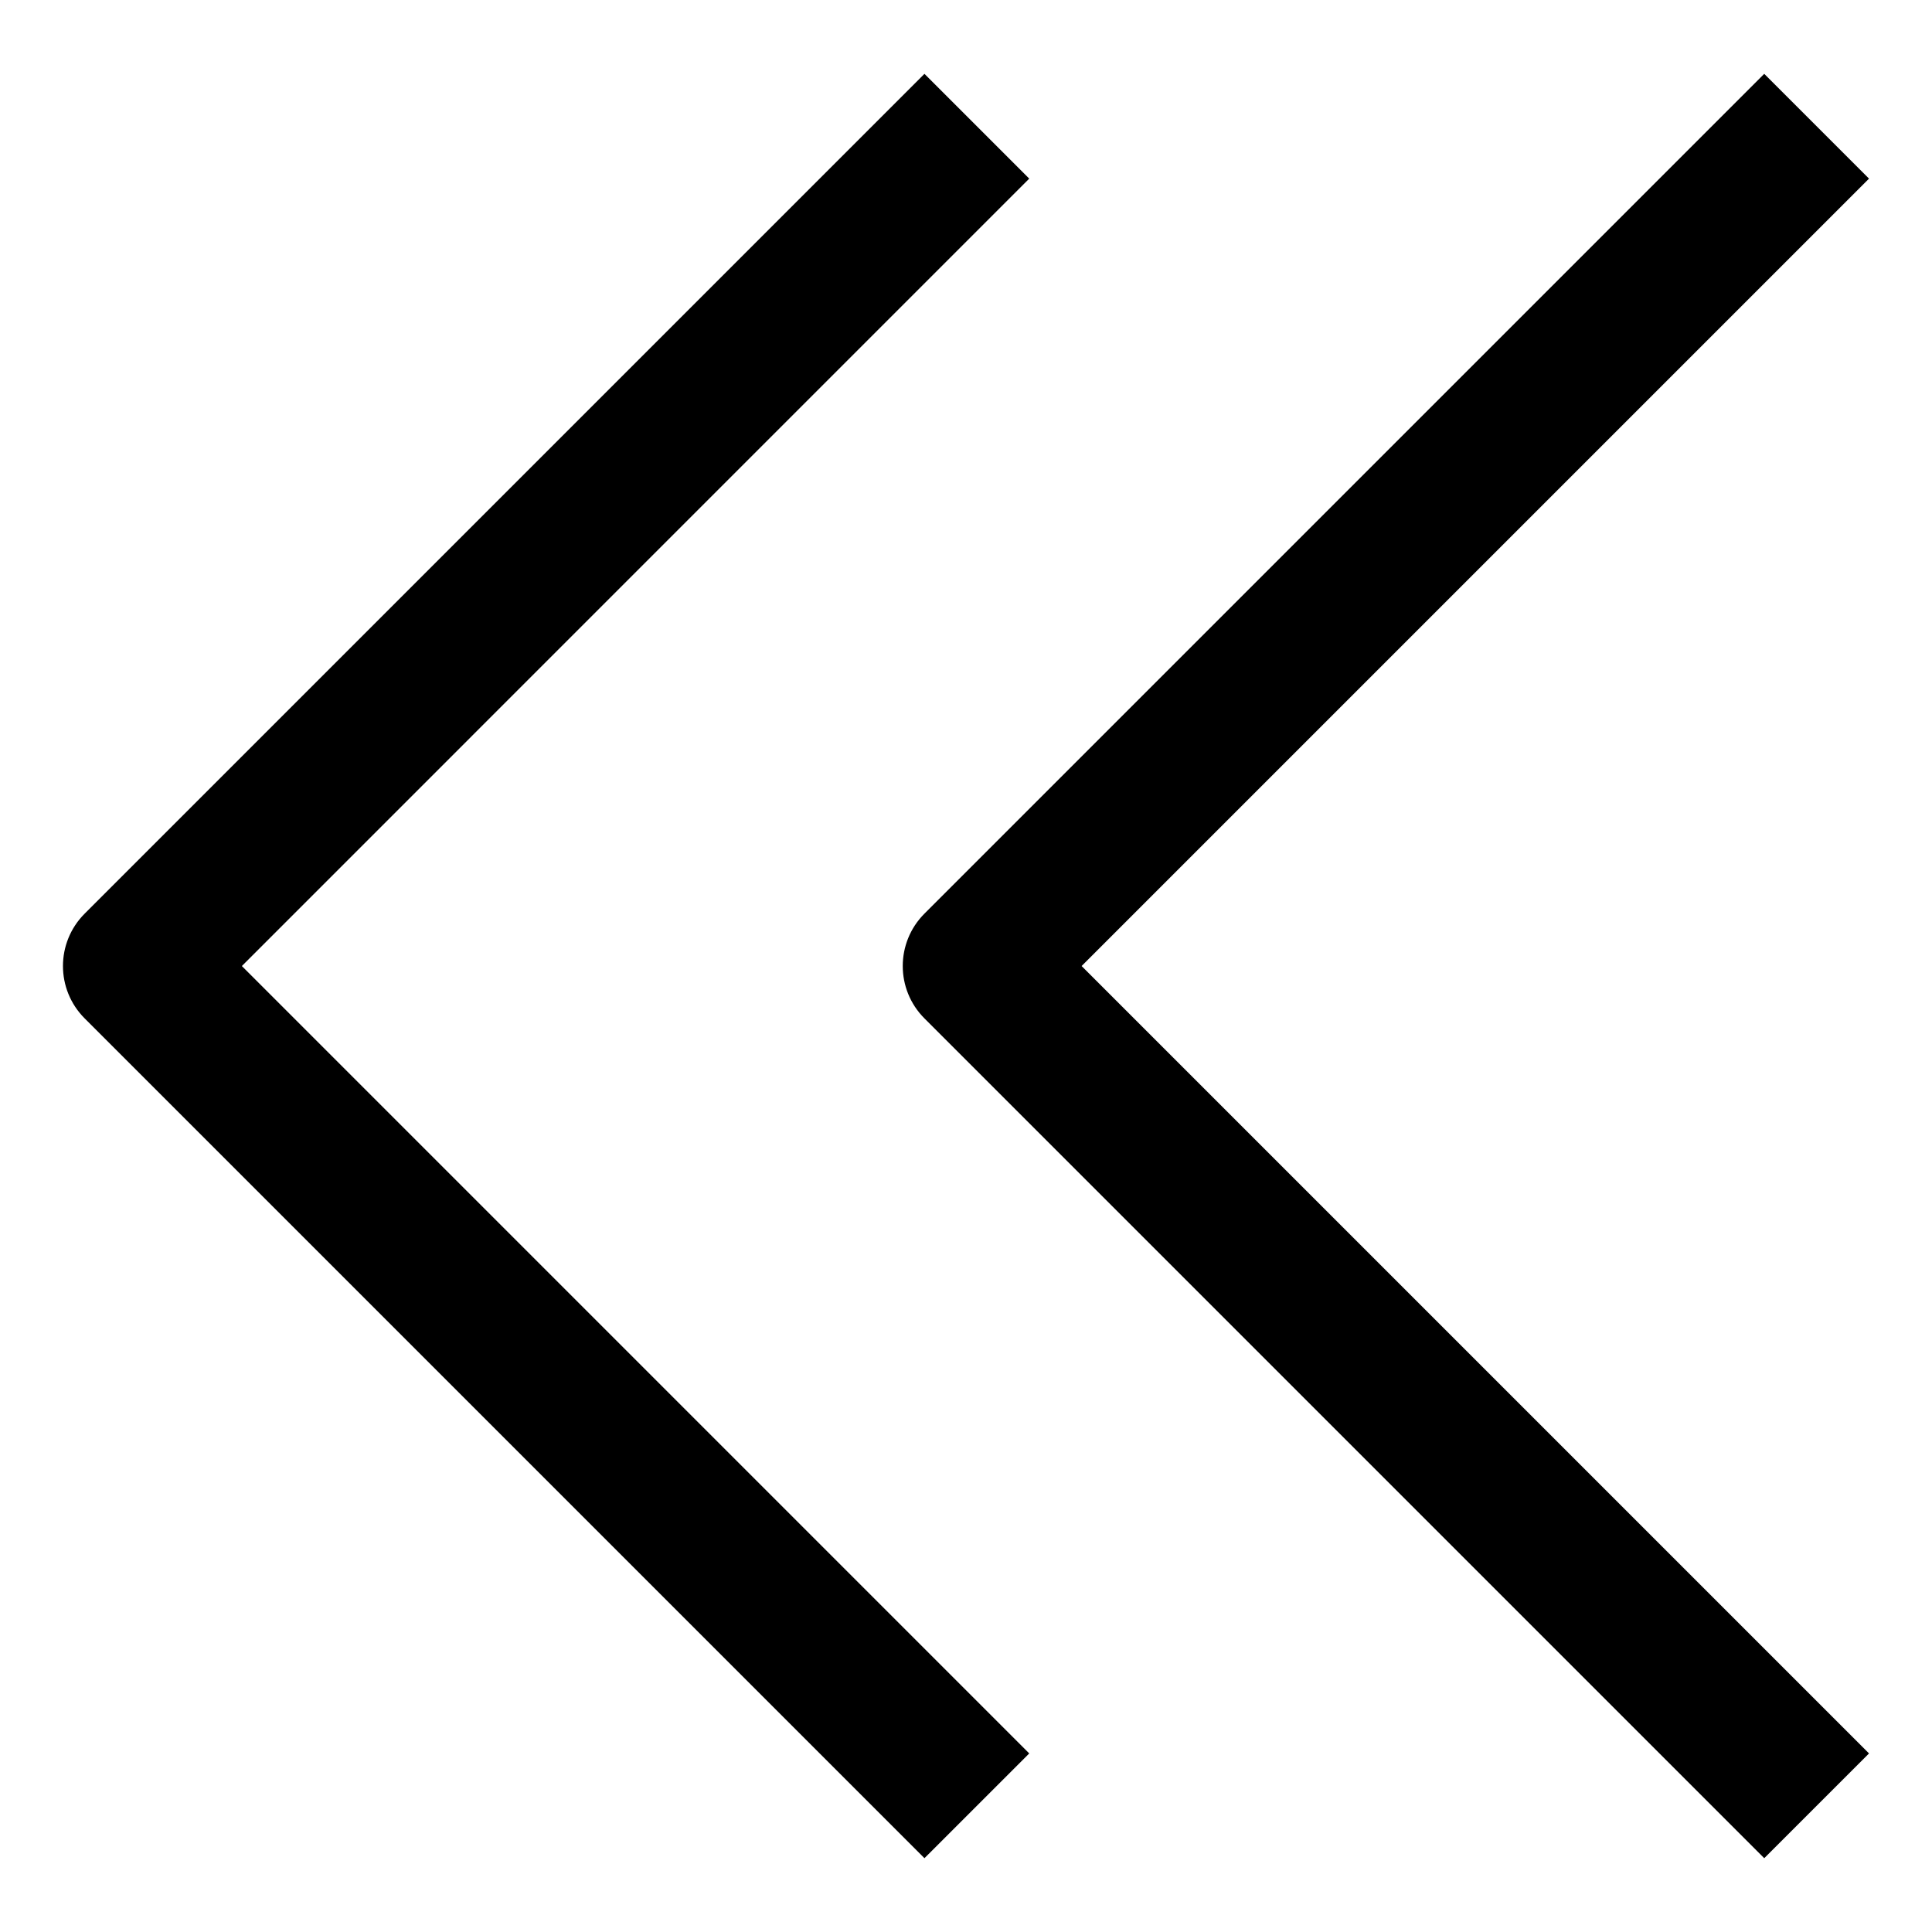 <?xml version="1.0" encoding="UTF-8"?>
<!-- Uploaded to: SVG Repo, www.svgrepo.com, Generator: SVG Repo Mixer Tools -->
<svg fill="#000000" width="800px" height="800px" version="1.1" viewBox="144 144 512 512" xmlns="http://www.w3.org/2000/svg">
 <g>
  <path d="m611.54 636.44-222.55-222.55c-7.668-7.668-7.668-20.098 0-27.77l222.55-222.55 27.77 27.77-208.67 208.67 208.67 208.67z"/>
  <path d="m388.99 636.44-222.55-222.55c-7.672-7.668-7.672-20.098 0-27.77l222.55-222.55 27.766 27.77-208.66 208.67 208.66 208.67z"/>
 </g>
</svg>